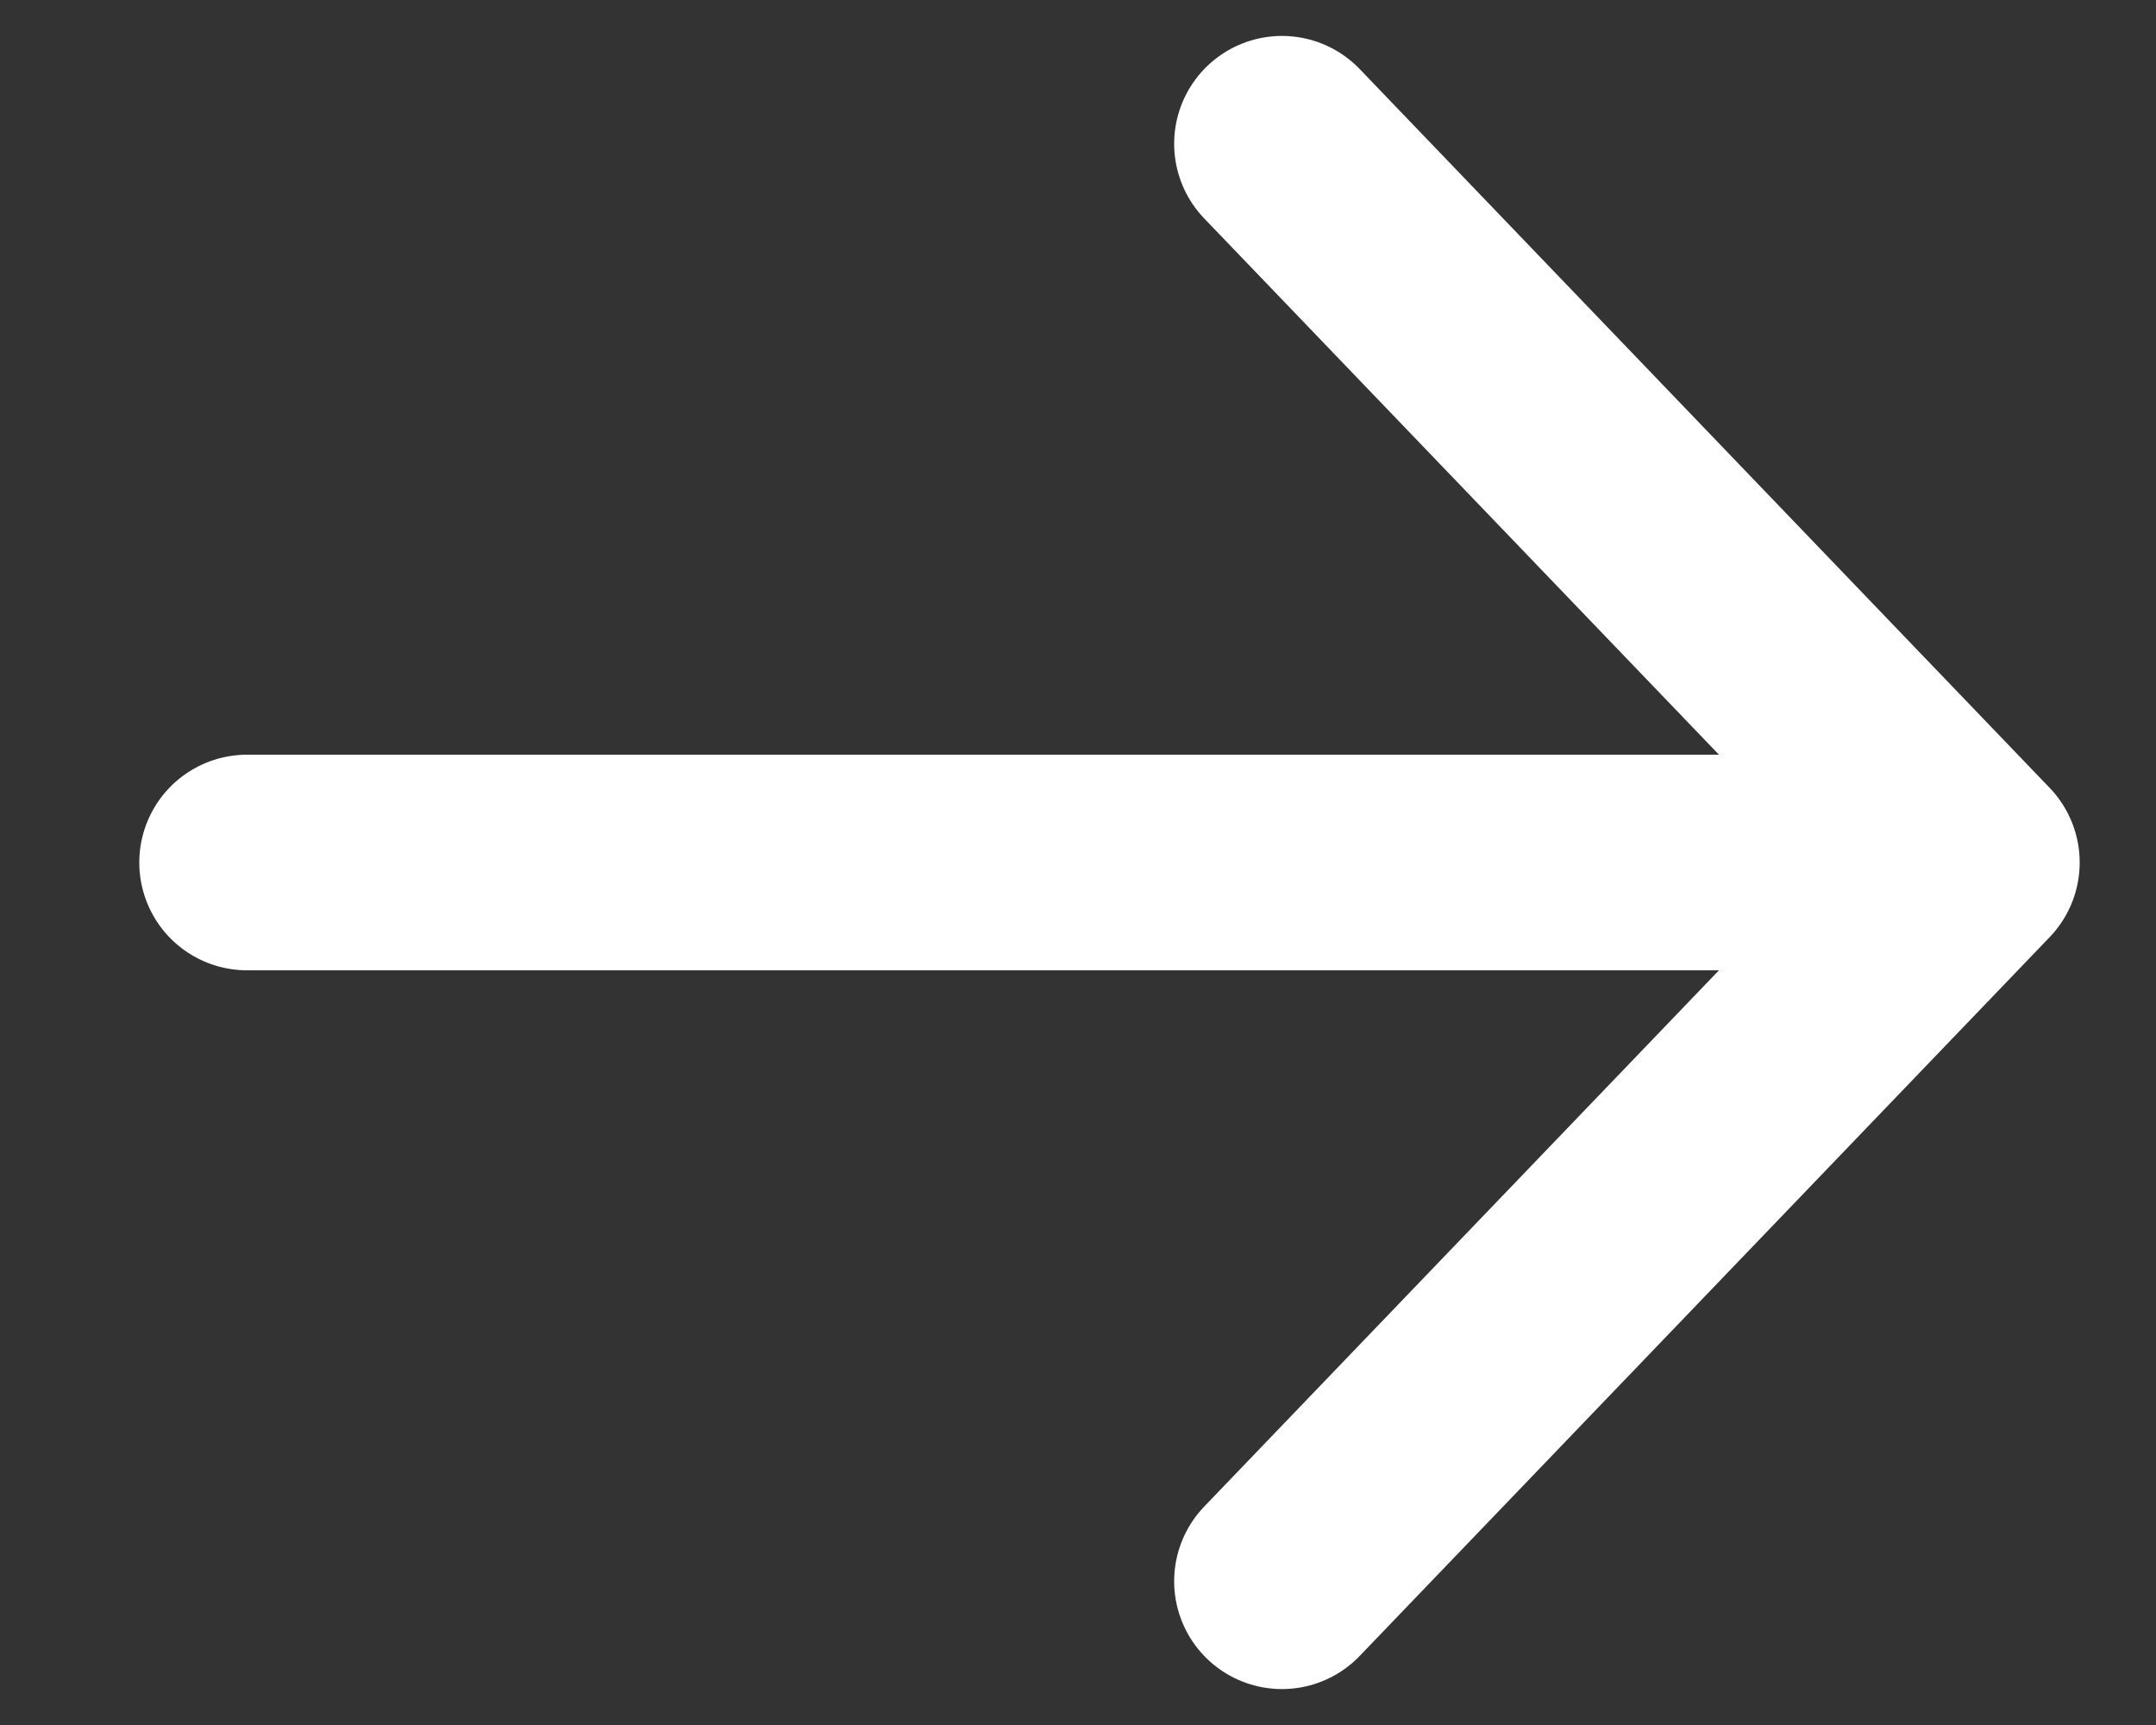 <svg width="15" height="12" viewBox="0 0 15 12" fill="none" xmlns="http://www.w3.org/2000/svg">
<rect x="0" y="0" width="15" height="12" fill="#333333" stroke="none"/>
<path d="M13.719 6L1.719 6M13.719 6L8.919 11M13.719 6L8.919 1" stroke="white" stroke-width="1.5" stroke-linecap="round" stroke-linejoin="round"/>
</svg>
